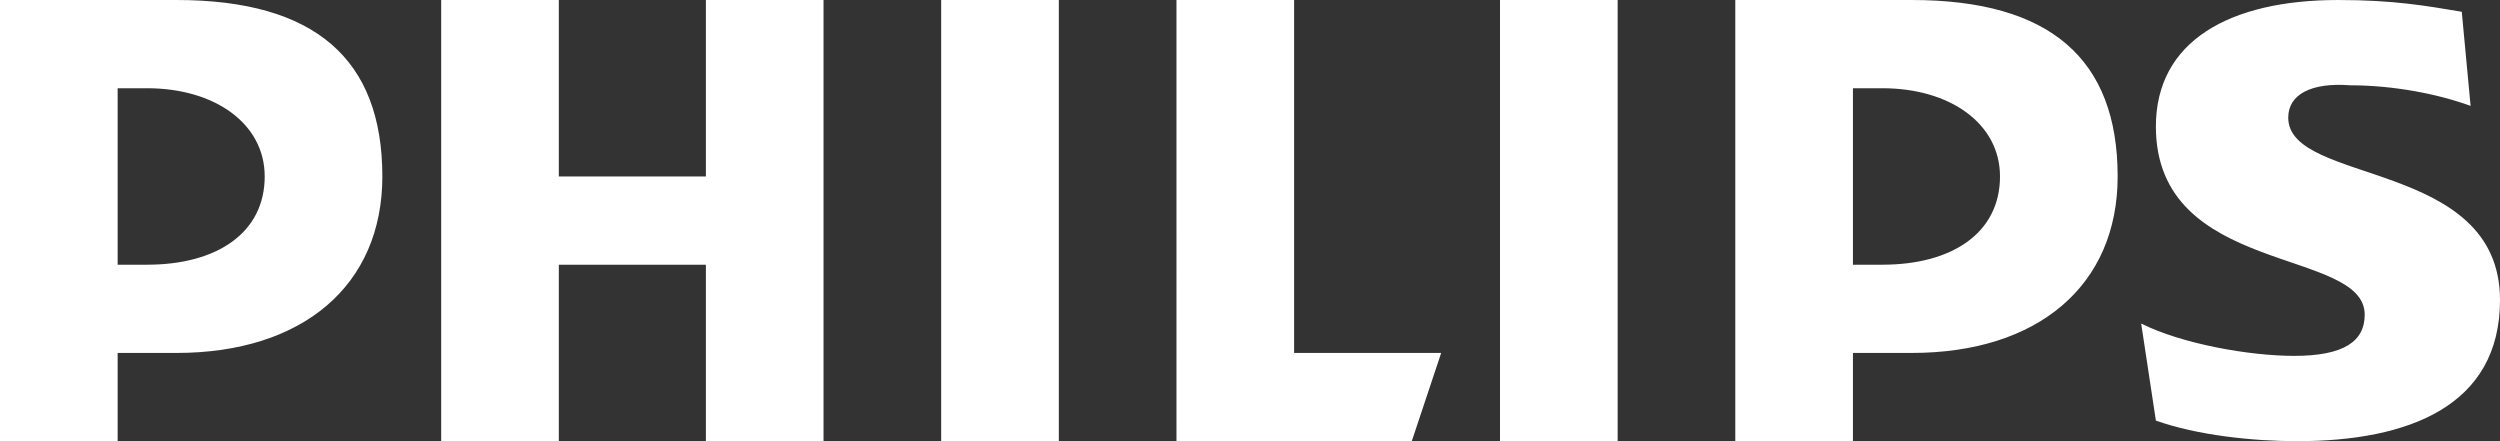 <svg version="1.1" xmlns="http://www.w3.org/2000/svg" viewBox="0 0 85 15">
<rect x="0" y="0" width="85" height="15" fill="#333333" stroke="none"/>
<path fill="#ffffff" d="M6,12H4v3H0V0c1,0,4.4,0,6,0c4.7,0,7,2,7,6C13,9.7,10.3,12,6,12z M5,3C4.8,3,4.3,3,4,3v6
	h1c2.4,0,4-1.1,4-3C9,4.2,7.3,3,5,3z M24,15V9h-5v6h-4V0h4v6h5V0h4v15H24z M32,15V0h4v15H32z M48,15h-8V0h4v12h5L48,15z M51,15V0h4v15H51z M65,12h-2v3h-4V0c1,0,4.4,0,6,0c4.7,0,7,2,7,6C72,9.7,69.3,12,65,12z M64,3c-0.2,0-0.7,0-1,0v6h1c2.4,0,4-1.1,4-3C68,4.2,66.3,3,64,3z M77.8,4c0,2.3,7.2,1.4,7.2,6.2c0,3.6-3.1,4.8-6.9,4.8c-1.5,0-3.4-0.2-4.8-0.7L72.8,11c1.4,0.7,3.7,1.1,5.2,1.1c1.7,0,2.4-0.5,2.4-1.4c0-2.3-7.1-1.3-7.1-6.4c0-2.9,2.5-4.3,6.2-4.3c1.9,0,3,0.2,4.2,0.4L84,3.6c-1.1-0.4-2.6-0.7-4.1-0.7C78.6,2.8,77.8,3.2,77.8,4z"/>
</svg>
